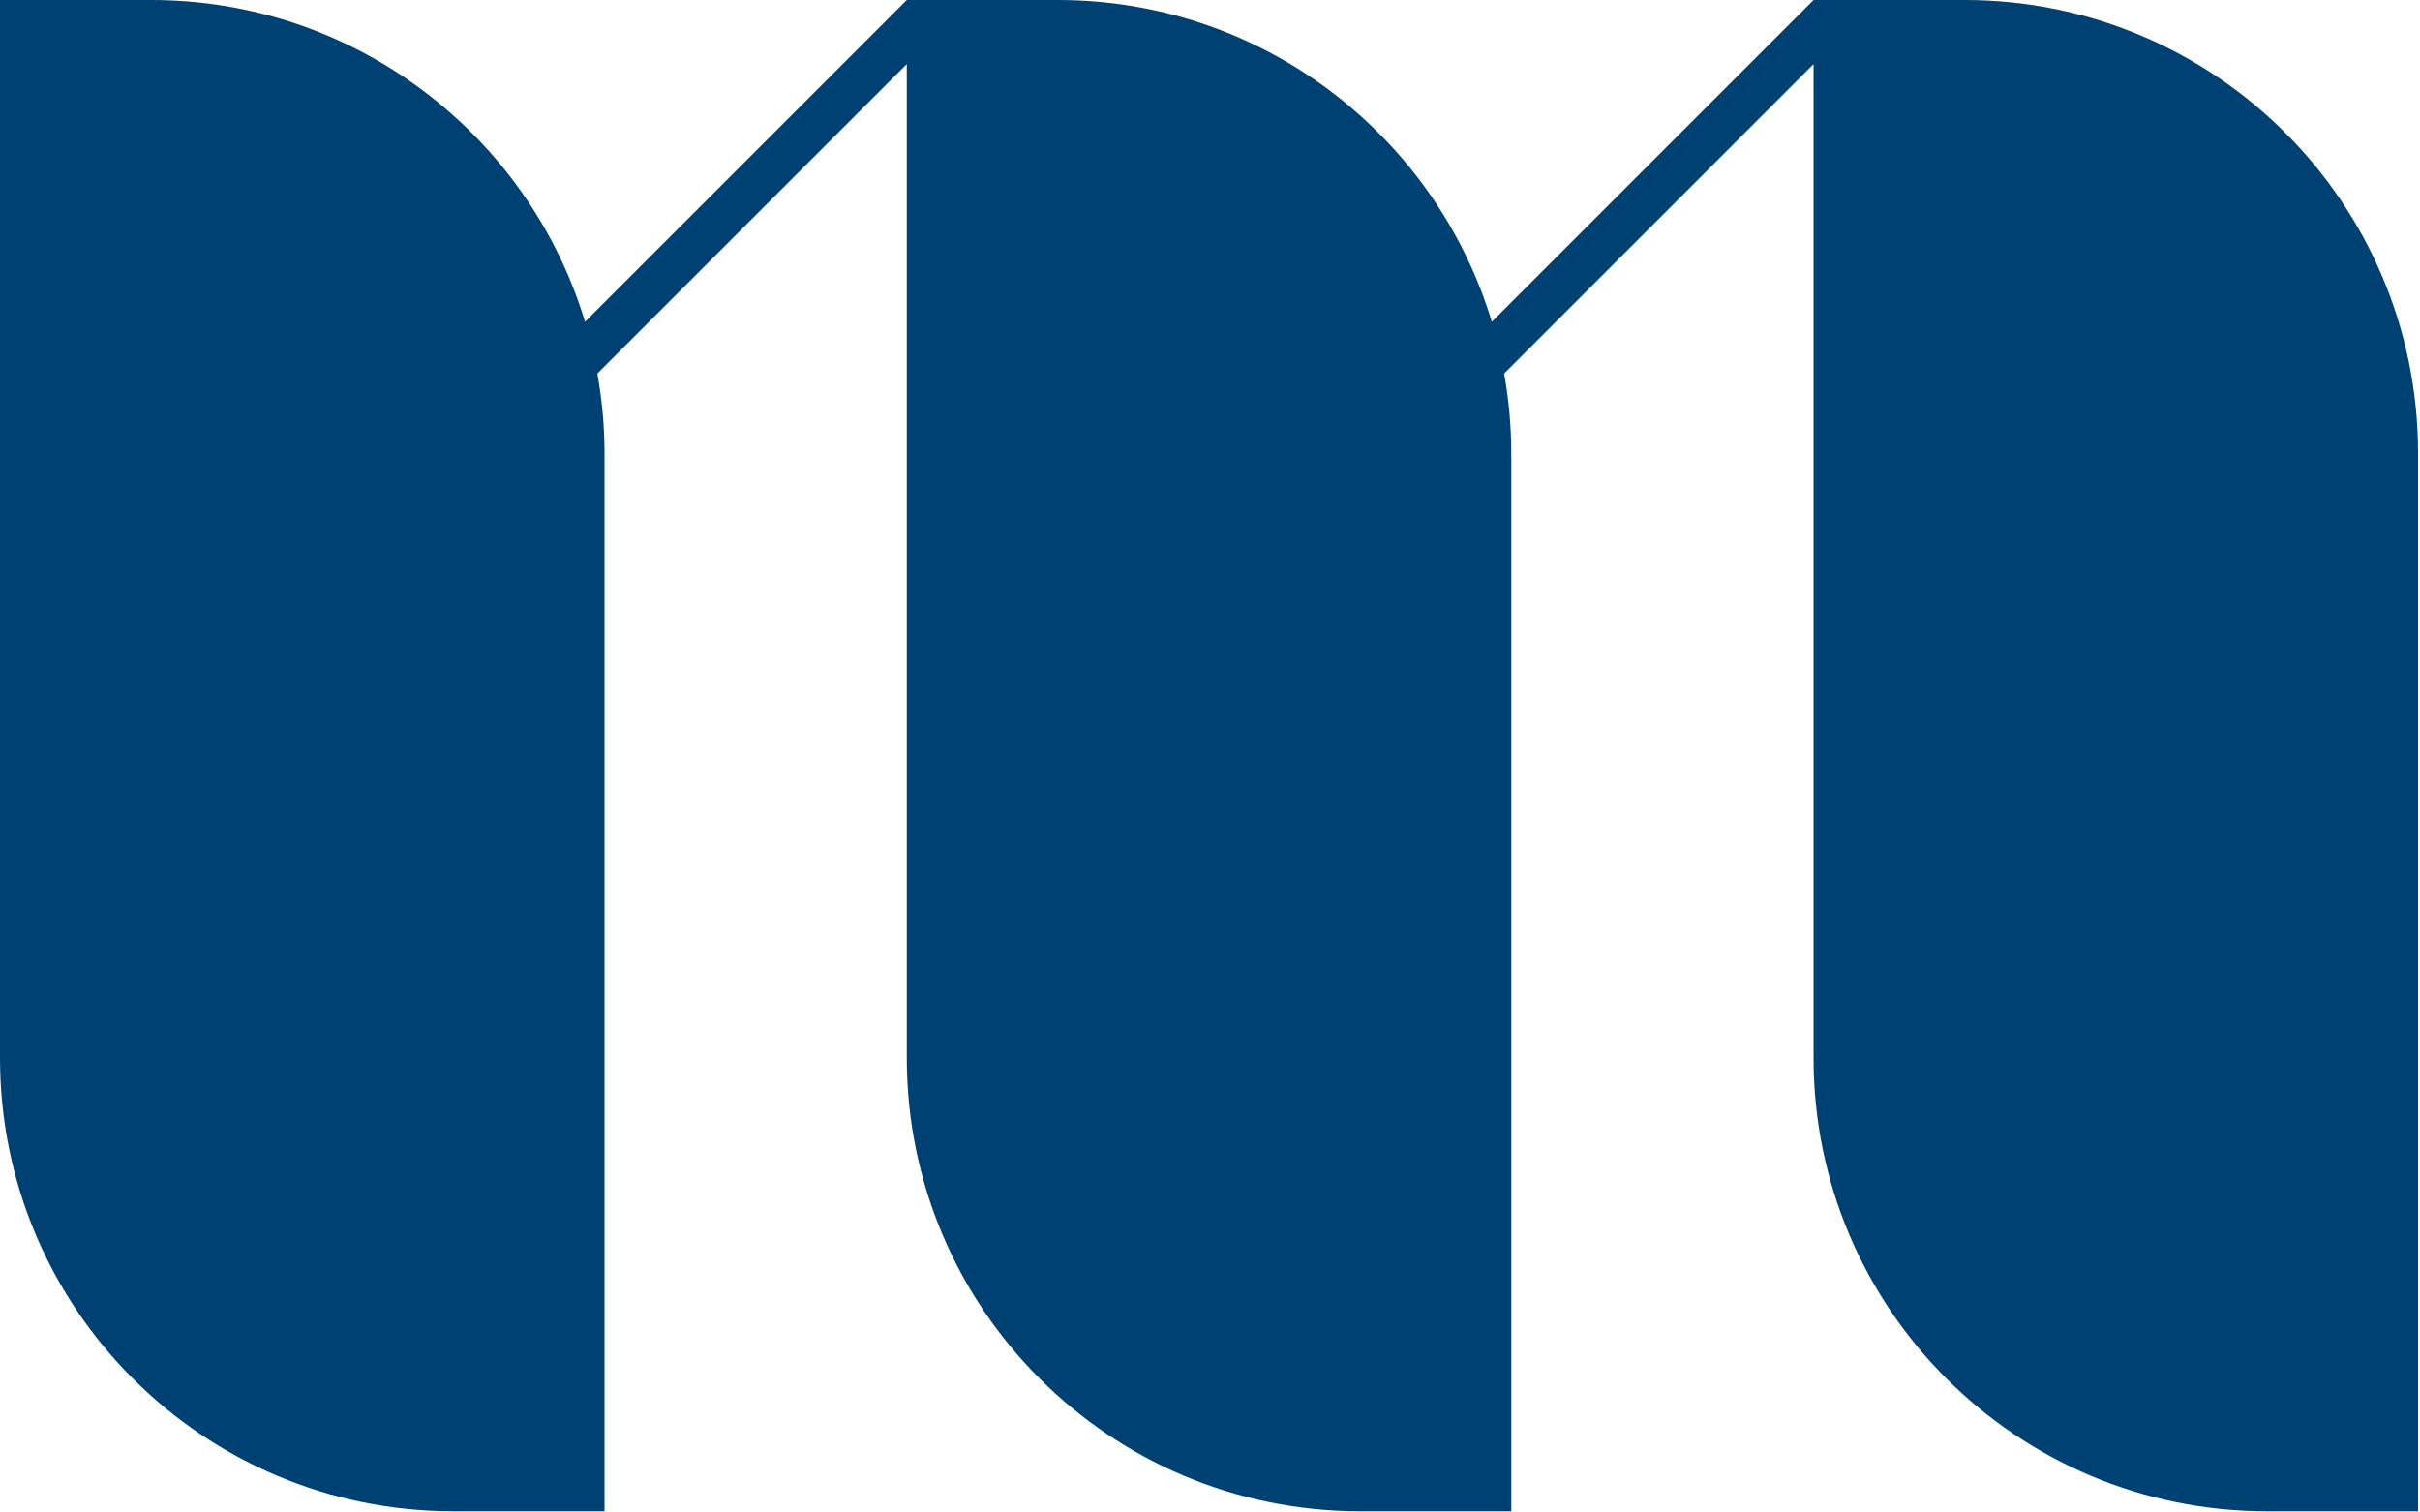 <?xml version="1.0" encoding="UTF-8" standalone="no"?>
<!DOCTYPE svg PUBLIC "-//W3C//DTD SVG 1.1//EN" "http://www.w3.org/Graphics/SVG/1.1/DTD/svg11.dtd">
<svg width="100%" height="100%" viewBox="0 0 834 521" version="1.1" xmlns="http://www.w3.org/2000/svg" xmlns:xlink="http://www.w3.org/1999/xlink" xml:space="preserve" xmlns:serif="http://www.serif.com/" style="fill-rule:evenodd;clip-rule:evenodd;stroke-linejoin:round;stroke-miterlimit:2;">
    <path d="M677.083,0L625,0L514.121,110.879C494.675,46.717 435.096,0 364.583,0L312.5,0L201.621,110.879C182.175,46.717 122.596,0 52.083,0L-0,0L-0,364.583C-0,450.879 69.954,520.833 156.25,520.833L208.333,520.833L208.333,156.25C208.333,146.854 207.458,137.667 205.867,128.729L312.5,22.096L312.5,364.583C312.5,450.879 382.454,520.833 468.75,520.833L520.833,520.833L520.833,156.25C520.833,146.854 519.958,137.667 518.367,128.729L625,22.096L625,364.583C625,450.879 694.954,520.833 781.25,520.833L833.333,520.833L833.333,156.25C833.333,69.954 763.379,0 677.083,0" style="fill:rgb(0,65,116);fill-rule:nonzero;"/>
</svg>
